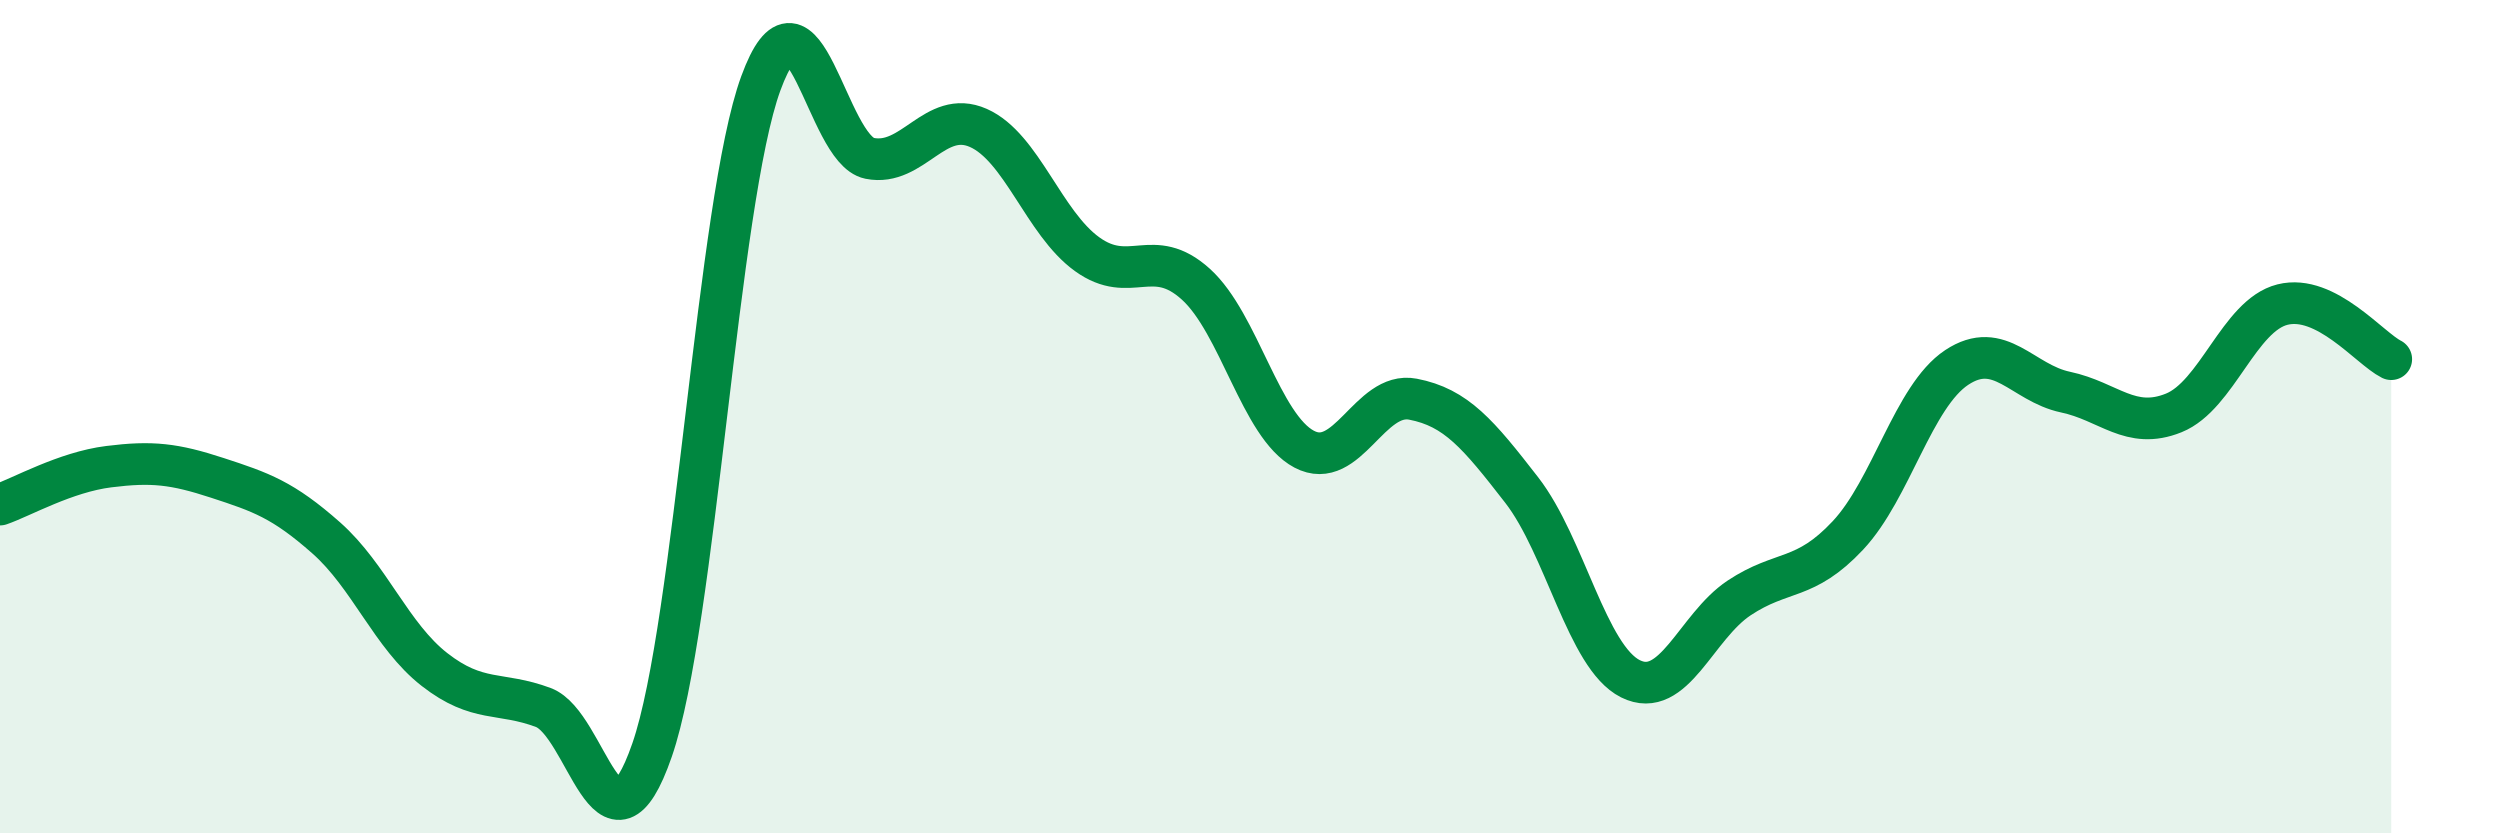 
    <svg width="60" height="20" viewBox="0 0 60 20" xmlns="http://www.w3.org/2000/svg">
      <path
        d="M 0,12.11 C 0.52,11.93 1.57,11.33 2.61,11.2 C 3.65,11.07 4.18,11.13 5.22,11.47 C 6.26,11.81 6.79,11.99 7.83,12.91 C 8.87,13.83 9.39,15.26 10.43,16.07 C 11.47,16.88 12,16.59 13.04,16.98 C 14.08,17.37 14.61,21 15.65,18 C 16.69,15 17.22,4.84 18.26,2 C 19.3,-0.84 19.83,3.59 20.87,3.8 C 21.91,4.01 22.44,2.61 23.48,3.07 C 24.52,3.53 25.05,5.35 26.09,6.1 C 27.13,6.85 27.66,5.88 28.7,6.82 C 29.74,7.76 30.26,10.23 31.3,10.78 C 32.34,11.33 32.87,9.38 33.91,9.58 C 34.95,9.78 35.48,10.42 36.52,11.76 C 37.56,13.1 38.09,15.77 39.13,16.29 C 40.17,16.81 40.7,15.04 41.74,14.35 C 42.78,13.66 43.31,13.96 44.35,12.85 C 45.39,11.74 45.92,9.51 46.96,8.82 C 48,8.13 48.53,9.19 49.57,9.41 C 50.61,9.63 51.13,10.33 52.17,9.91 C 53.21,9.49 53.74,7.57 54.78,7.31 C 55.82,7.05 56.87,8.36 57.39,8.62L57.39 20L0 20Z"
        fill="#008740"
        opacity="0.1"
        stroke-linecap="round"
        stroke-linejoin="round"
      />
      <path
        d="M 0,12.11 C 0.52,11.93 1.57,11.33 2.61,11.2 C 3.65,11.07 4.18,11.13 5.22,11.47 C 6.26,11.81 6.79,11.99 7.83,12.91 C 8.87,13.83 9.39,15.26 10.43,16.07 C 11.47,16.88 12,16.59 13.04,16.98 C 14.08,17.37 14.61,21 15.65,18 C 16.69,15 17.22,4.84 18.26,2 C 19.3,-0.84 19.83,3.59 20.87,3.8 C 21.91,4.01 22.44,2.61 23.48,3.07 C 24.52,3.53 25.05,5.35 26.09,6.1 C 27.13,6.85 27.66,5.88 28.7,6.82 C 29.74,7.76 30.26,10.23 31.3,10.78 C 32.34,11.33 32.87,9.38 33.91,9.58 C 34.95,9.78 35.48,10.42 36.52,11.76 C 37.56,13.1 38.09,15.77 39.13,16.29 C 40.17,16.81 40.7,15.04 41.74,14.35 C 42.78,13.66 43.31,13.96 44.35,12.85 C 45.39,11.74 45.92,9.51 46.96,8.82 C 48,8.13 48.53,9.19 49.57,9.41 C 50.61,9.63 51.13,10.33 52.17,9.91 C 53.21,9.49 53.74,7.57 54.78,7.31 C 55.82,7.05 56.87,8.36 57.39,8.62"
        stroke="#008740"
        stroke-width="1"
        fill="none"
        stroke-linecap="round"
        stroke-linejoin="round"
      />
    </svg>
  